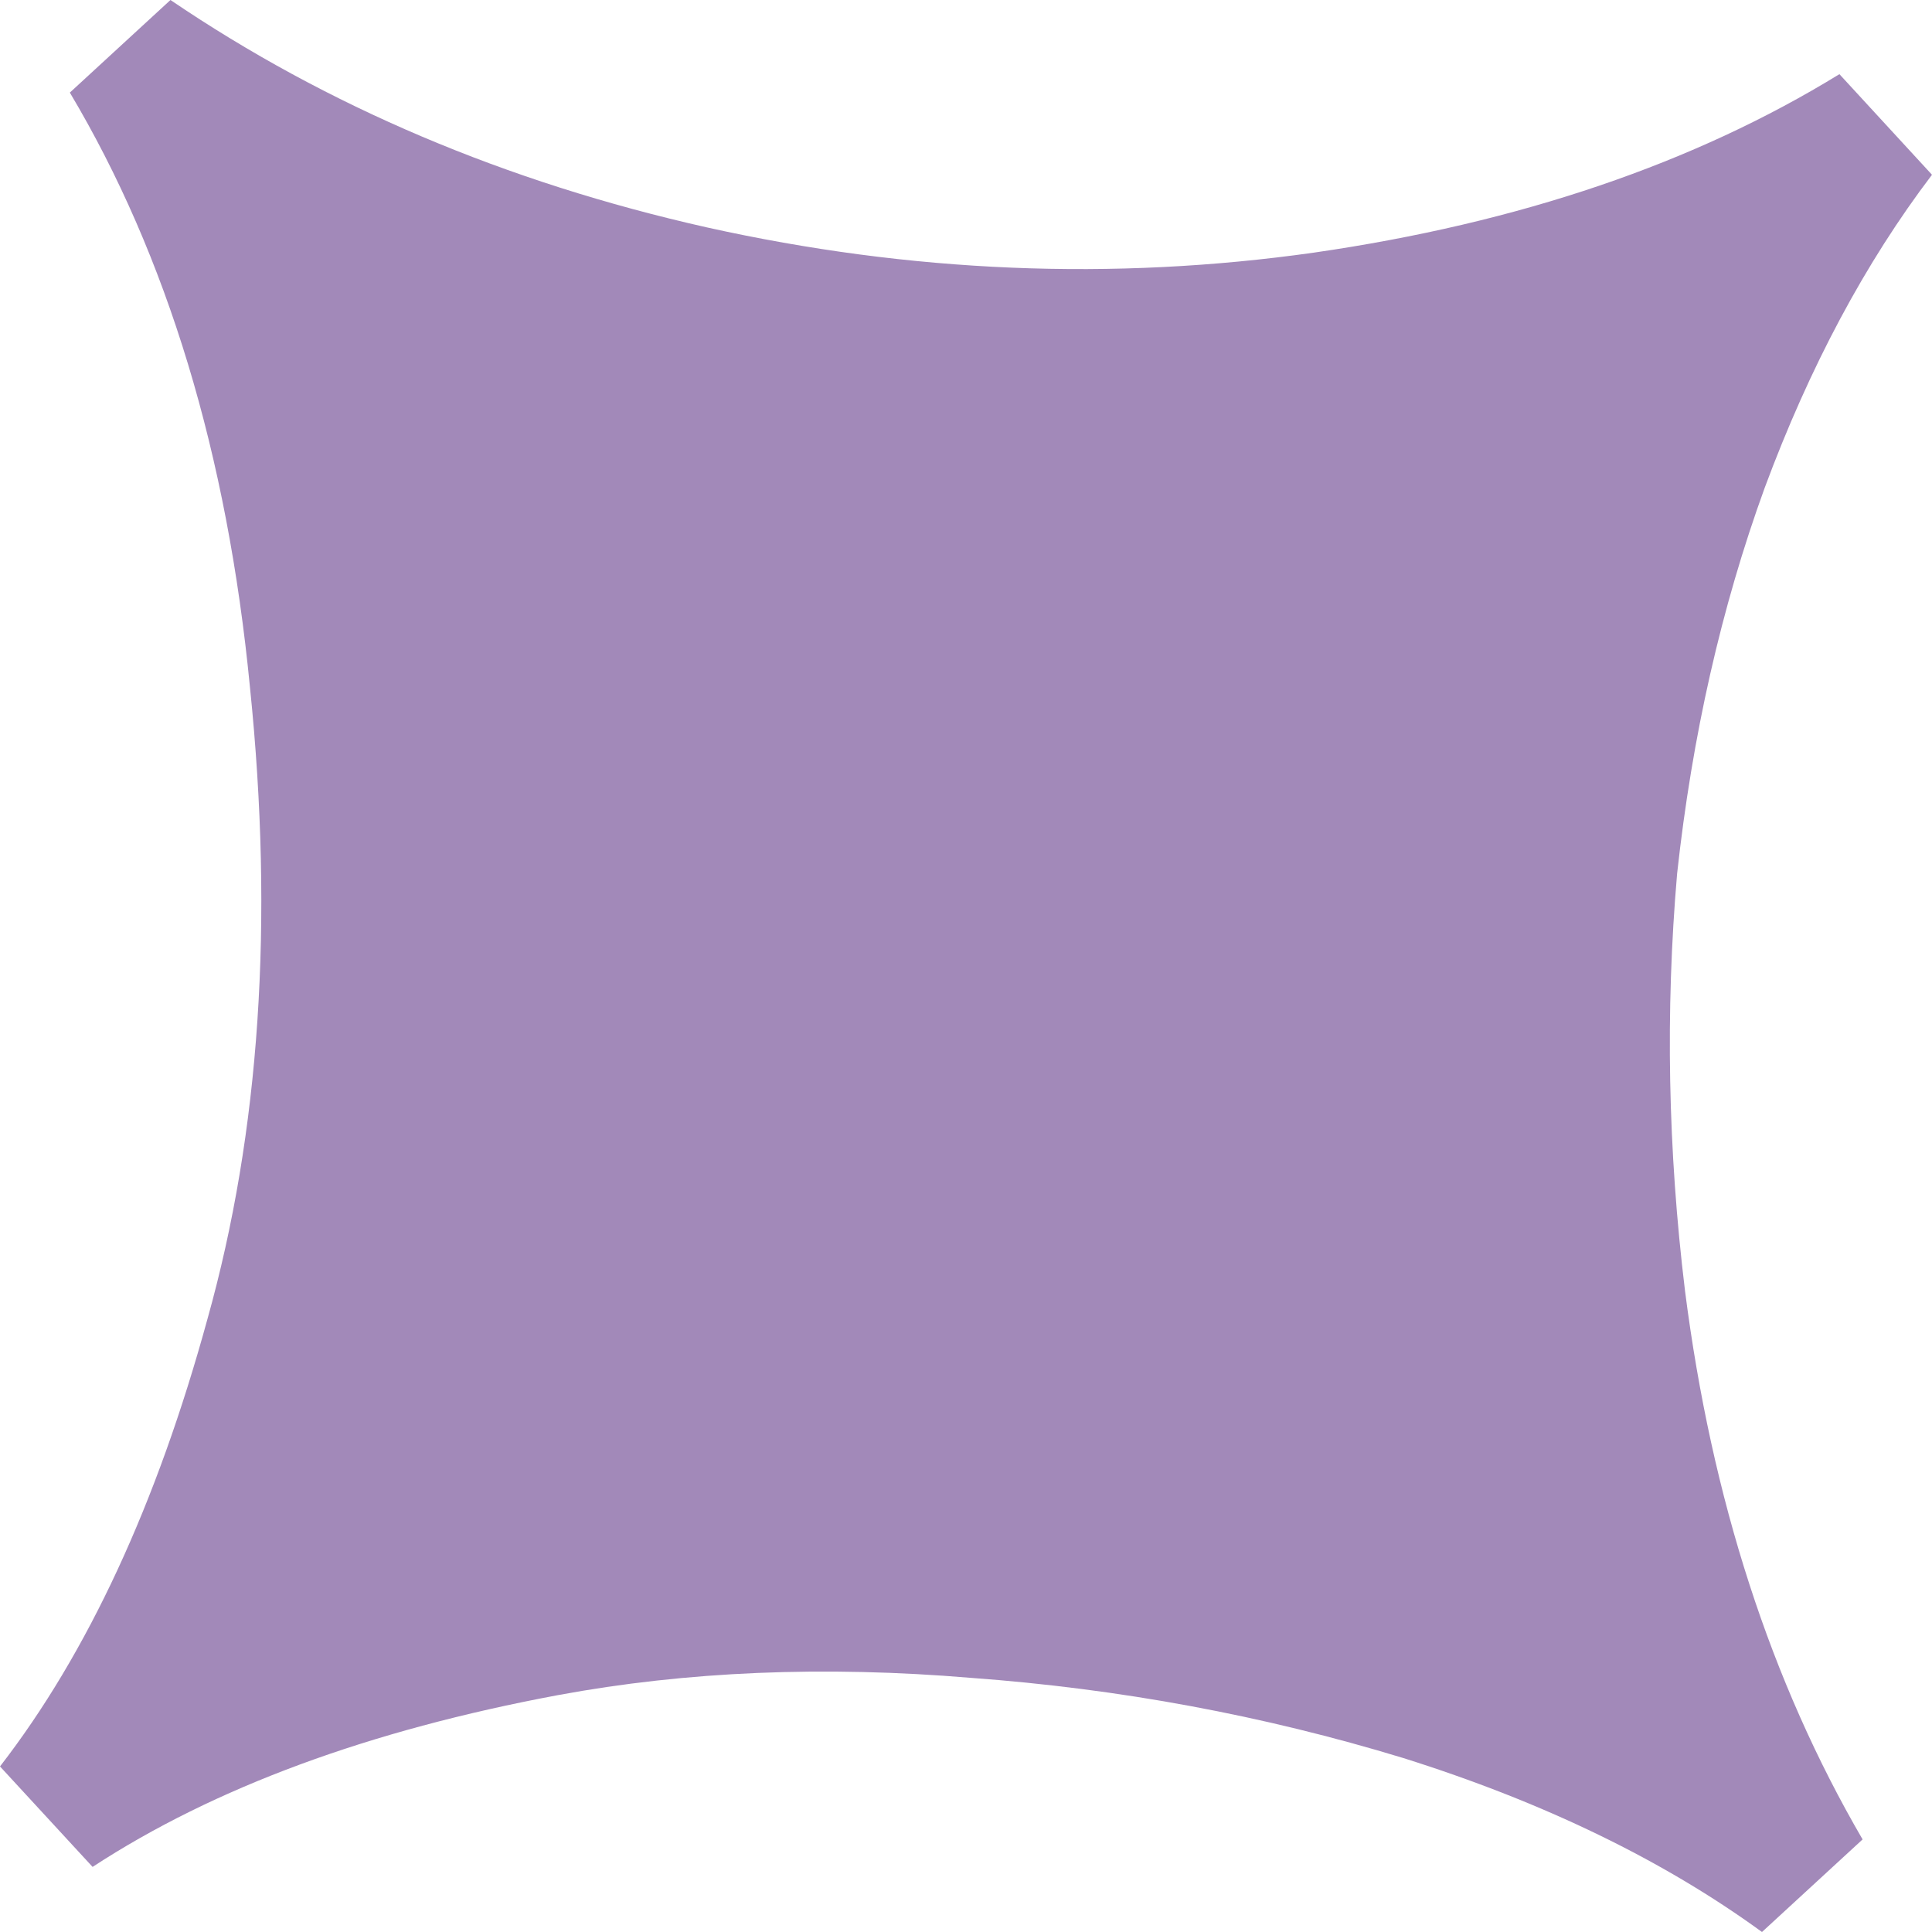 <?xml version="1.0" encoding="UTF-8"?> <svg xmlns="http://www.w3.org/2000/svg" width="13" height="13" viewBox="0 0 13 13" fill="none"> <path d="M0 11.886C0.589 11.125 1.055 10.121 1.396 8.875C1.748 7.619 1.844 6.202 1.682 4.625C1.53 3.059 1.126 1.724 0.47 0.623L1.147 0C2.202 0.716 3.405 1.226 4.756 1.53C6.128 1.835 7.489 1.891 8.84 1.7C10.223 1.5 11.401 1.099 12.377 0.499L13 1.176C12.551 1.767 12.176 2.469 11.874 3.283C11.582 4.087 11.386 4.952 11.285 5.878C11.205 6.805 11.223 7.74 11.338 8.685C11.517 10.088 11.916 11.318 12.533 12.377L11.856 13C11.194 12.518 10.389 12.127 9.441 11.829C8.502 11.543 7.533 11.363 6.534 11.29C5.545 11.207 4.619 11.246 3.755 11.406C2.485 11.643 1.44 12.028 0.623 12.562L0 11.886Z" fill="#A289B9"></path> </svg> 
